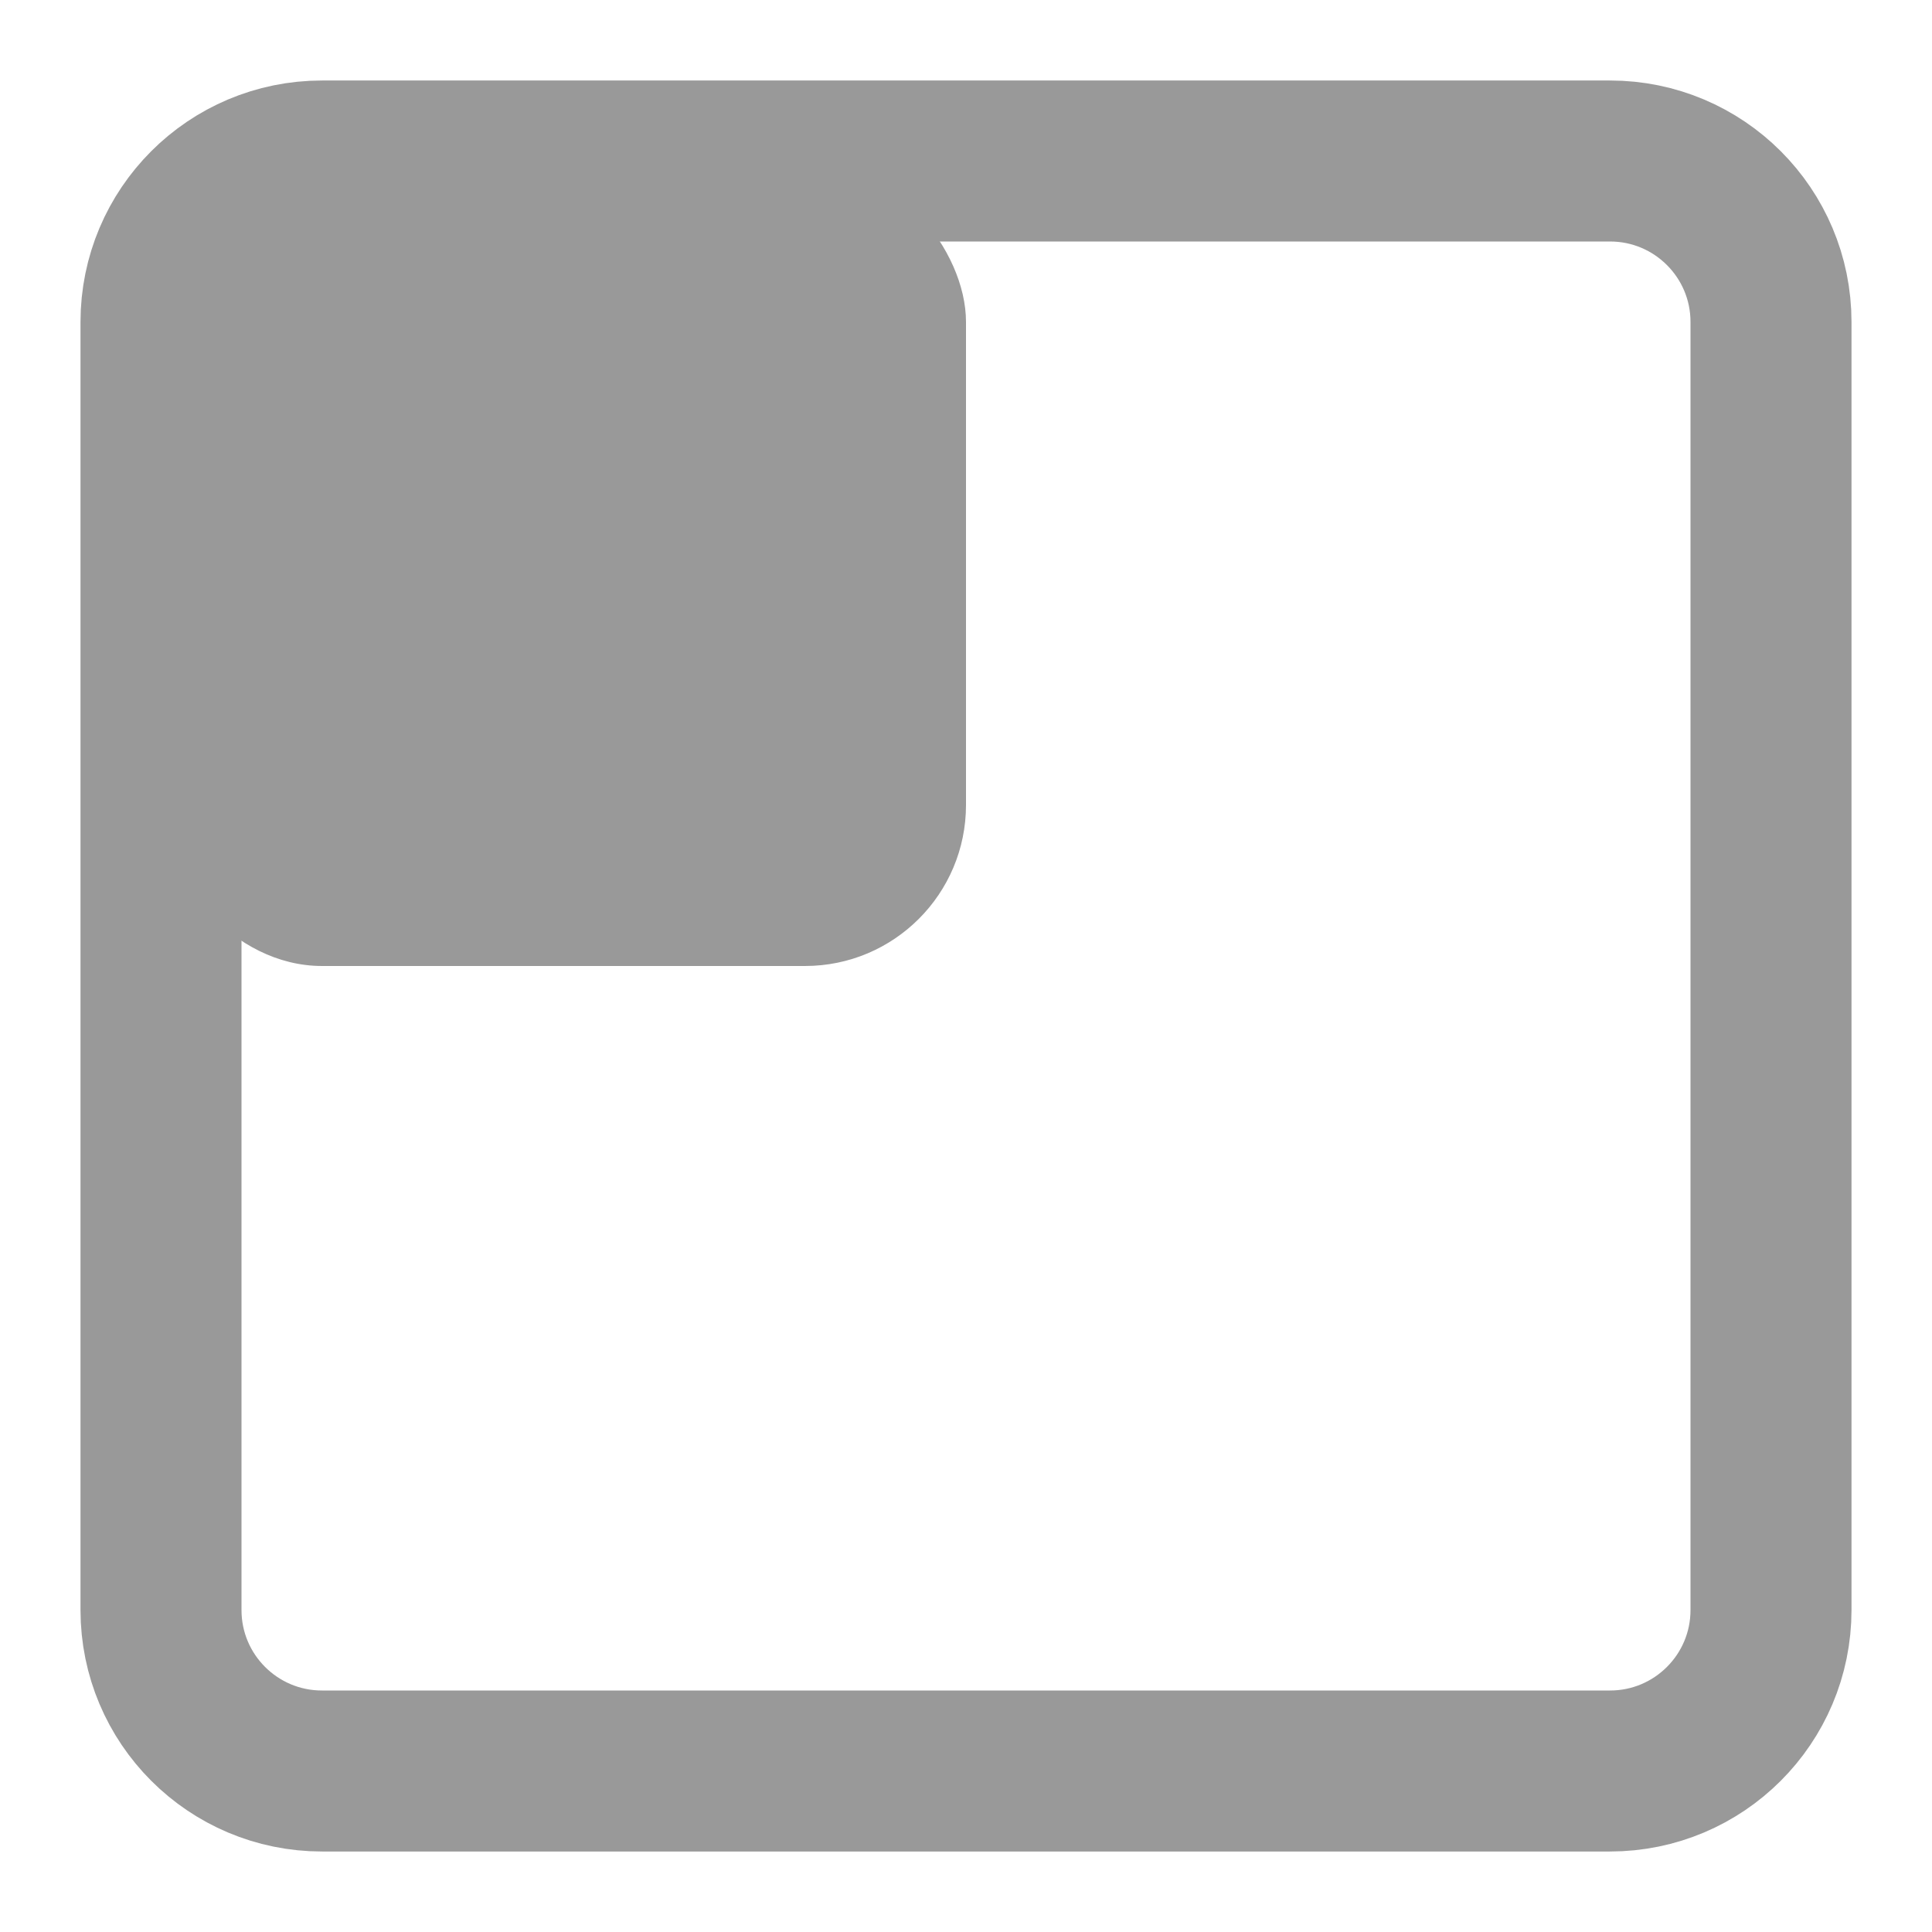 <svg width="24" height="24" viewBox="0 0 24 24" fill="none" xmlns="http://www.w3.org/2000/svg">
<path d="M2 4C2 2.895 2.895 2 4 2H20C21.105 2 22 2.895 22 4V20C22 21.105 21.105 22 20 22H4C2.895 22 2 21.105 2 20V4Z" stroke="#999999" stroke-width="2" stroke-linecap="round" stroke-linejoin="round"/>
<rect x="2" y="2" width="10" height="10" rx="2" fill="#999999"/>
</svg>
